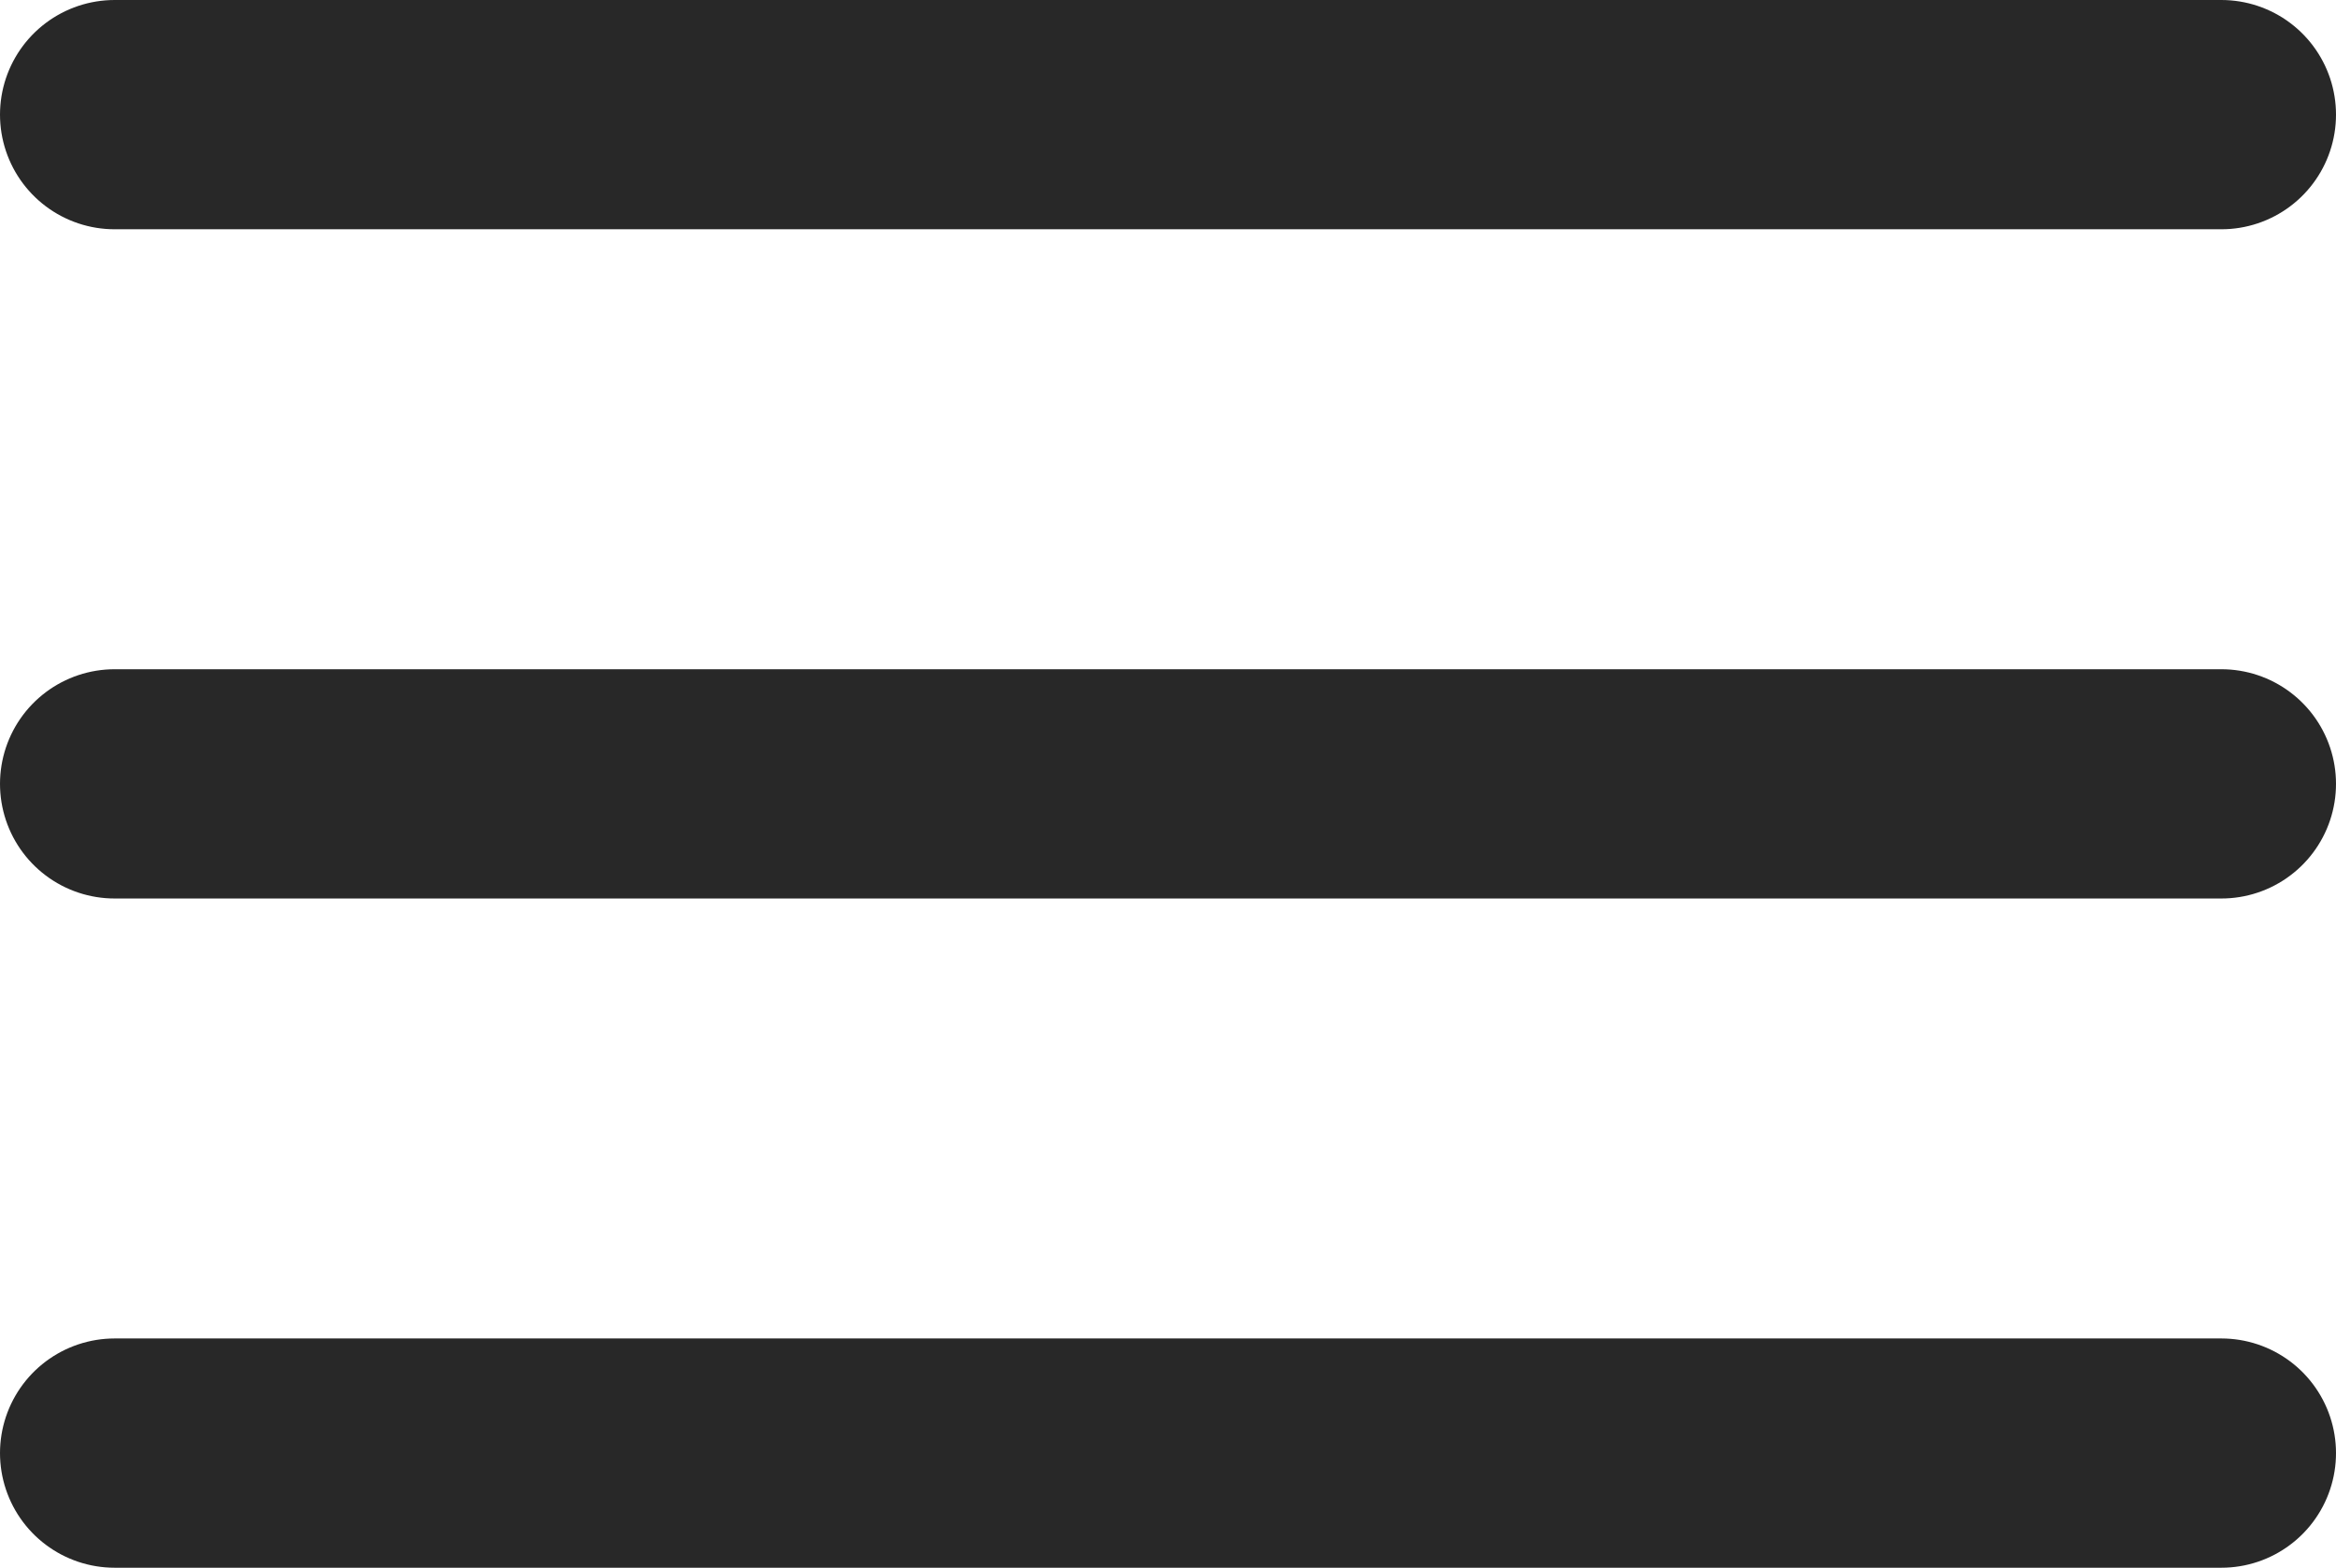 <svg xmlns="http://www.w3.org/2000/svg" width="20.379" height="13.676" viewBox="0 0 20.379 13.676">
  <g id="Grupo_27" data-name="Grupo 27" transform="translate(-21.354 -78.474)">
    <path id="Caminho_65" data-name="Caminho 65" d="M-877.916,79.474h18.379" transform="translate(900.27)" fill="none" stroke="#282828" stroke-linecap="round" stroke-width="2"/>
    <path id="Caminho_66" data-name="Caminho 66" d="M-877.916,79.474h18.379" transform="translate(900.27 5.838)" fill="none" stroke="#282828" stroke-linecap="round" stroke-width="2"/>
    <path id="Caminho_67" data-name="Caminho 67" d="M-877.916,79.474h18.379" transform="translate(900.27 11.676)" fill="none" stroke="#282828" stroke-linecap="round" stroke-width="2"/>
  </g>
</svg>
